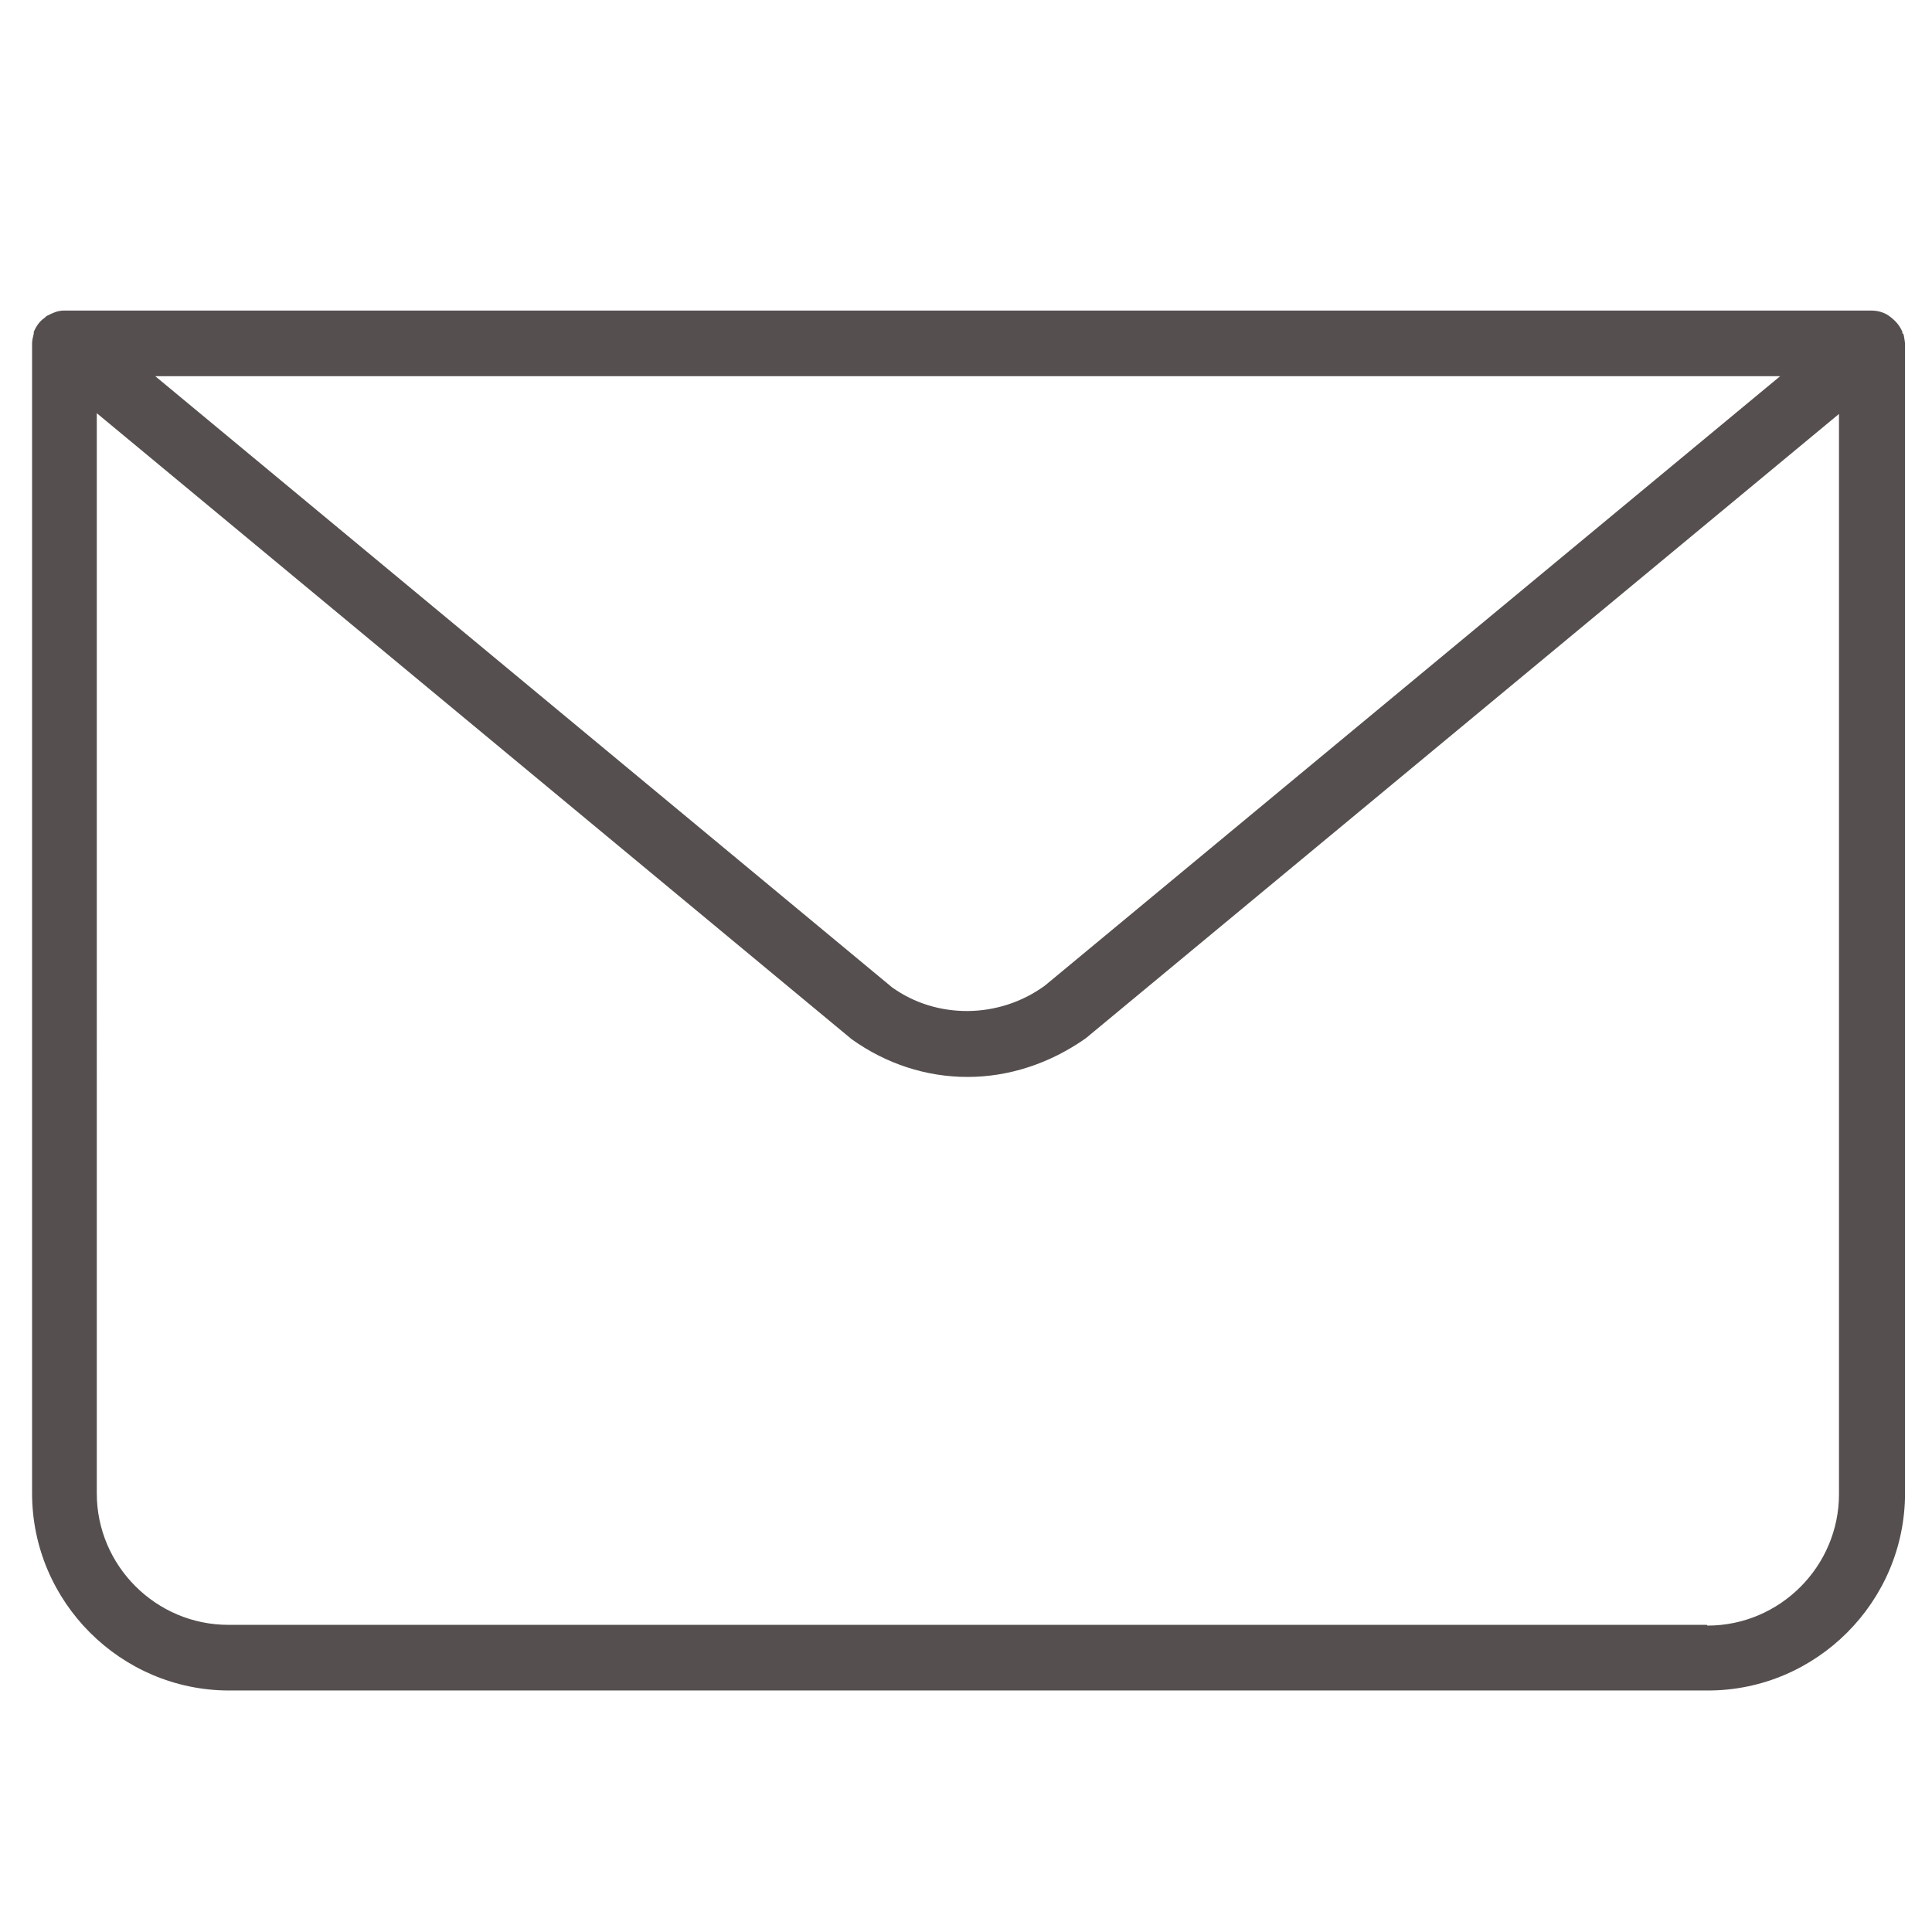 <?xml version="1.0" encoding="UTF-8"?>
<svg xmlns="http://www.w3.org/2000/svg" version="1.1" viewBox="0 0 1024 1024">
  <defs>
    <style>
      .cls-1 {
        fill: #564f4f;
      }
    </style>
  </defs>
  <!-- Generator: Adobe Illustrator 28.7.10, SVG Export Plug-In . SVG Version: 1.2.0 Build 236)  -->
  <g>
    <g id="Capa_1">
      <path class="cls-1" d="M1008.3,176.8v-.9h0c-1.3-3-3-5.2-5.7-7.4-.4-.4-1.3-.9-1.7-1.3-2.6-1.7-5.7-2.6-9.1-2.6H34c-3.5,0-6.1,1.3-8.7,2.6-.4,0-1.3.9-1.7,1.3-2.6,1.7-4.4,4.4-5.7,7.4h0v.9c-.4,1.7-.9,3.5-.9,5.2v609.5c0,57.5,47,104.5,104.5,104.5h783.7c57.5,0,104.5-47,104.5-104.5V182s-.4-3.5-.9-5.2h-.4ZM943.5,199.4l-389.7,323c-24.4,17.8-57.5,17.8-81,.9L82.3,199.4h861.2ZM904.7,861.2H121c-38.3,0-69.7-31.3-69.7-69.7V219l400.1,331.8c18.3,13.1,39.6,20,61.4,20s43.5-7,62.7-20.5l399.2-330.9v572.5c0,38.3-31.3,69.7-69.7,69.7l-.4-.4Z"/>
    </g>
  </g>
</svg>
